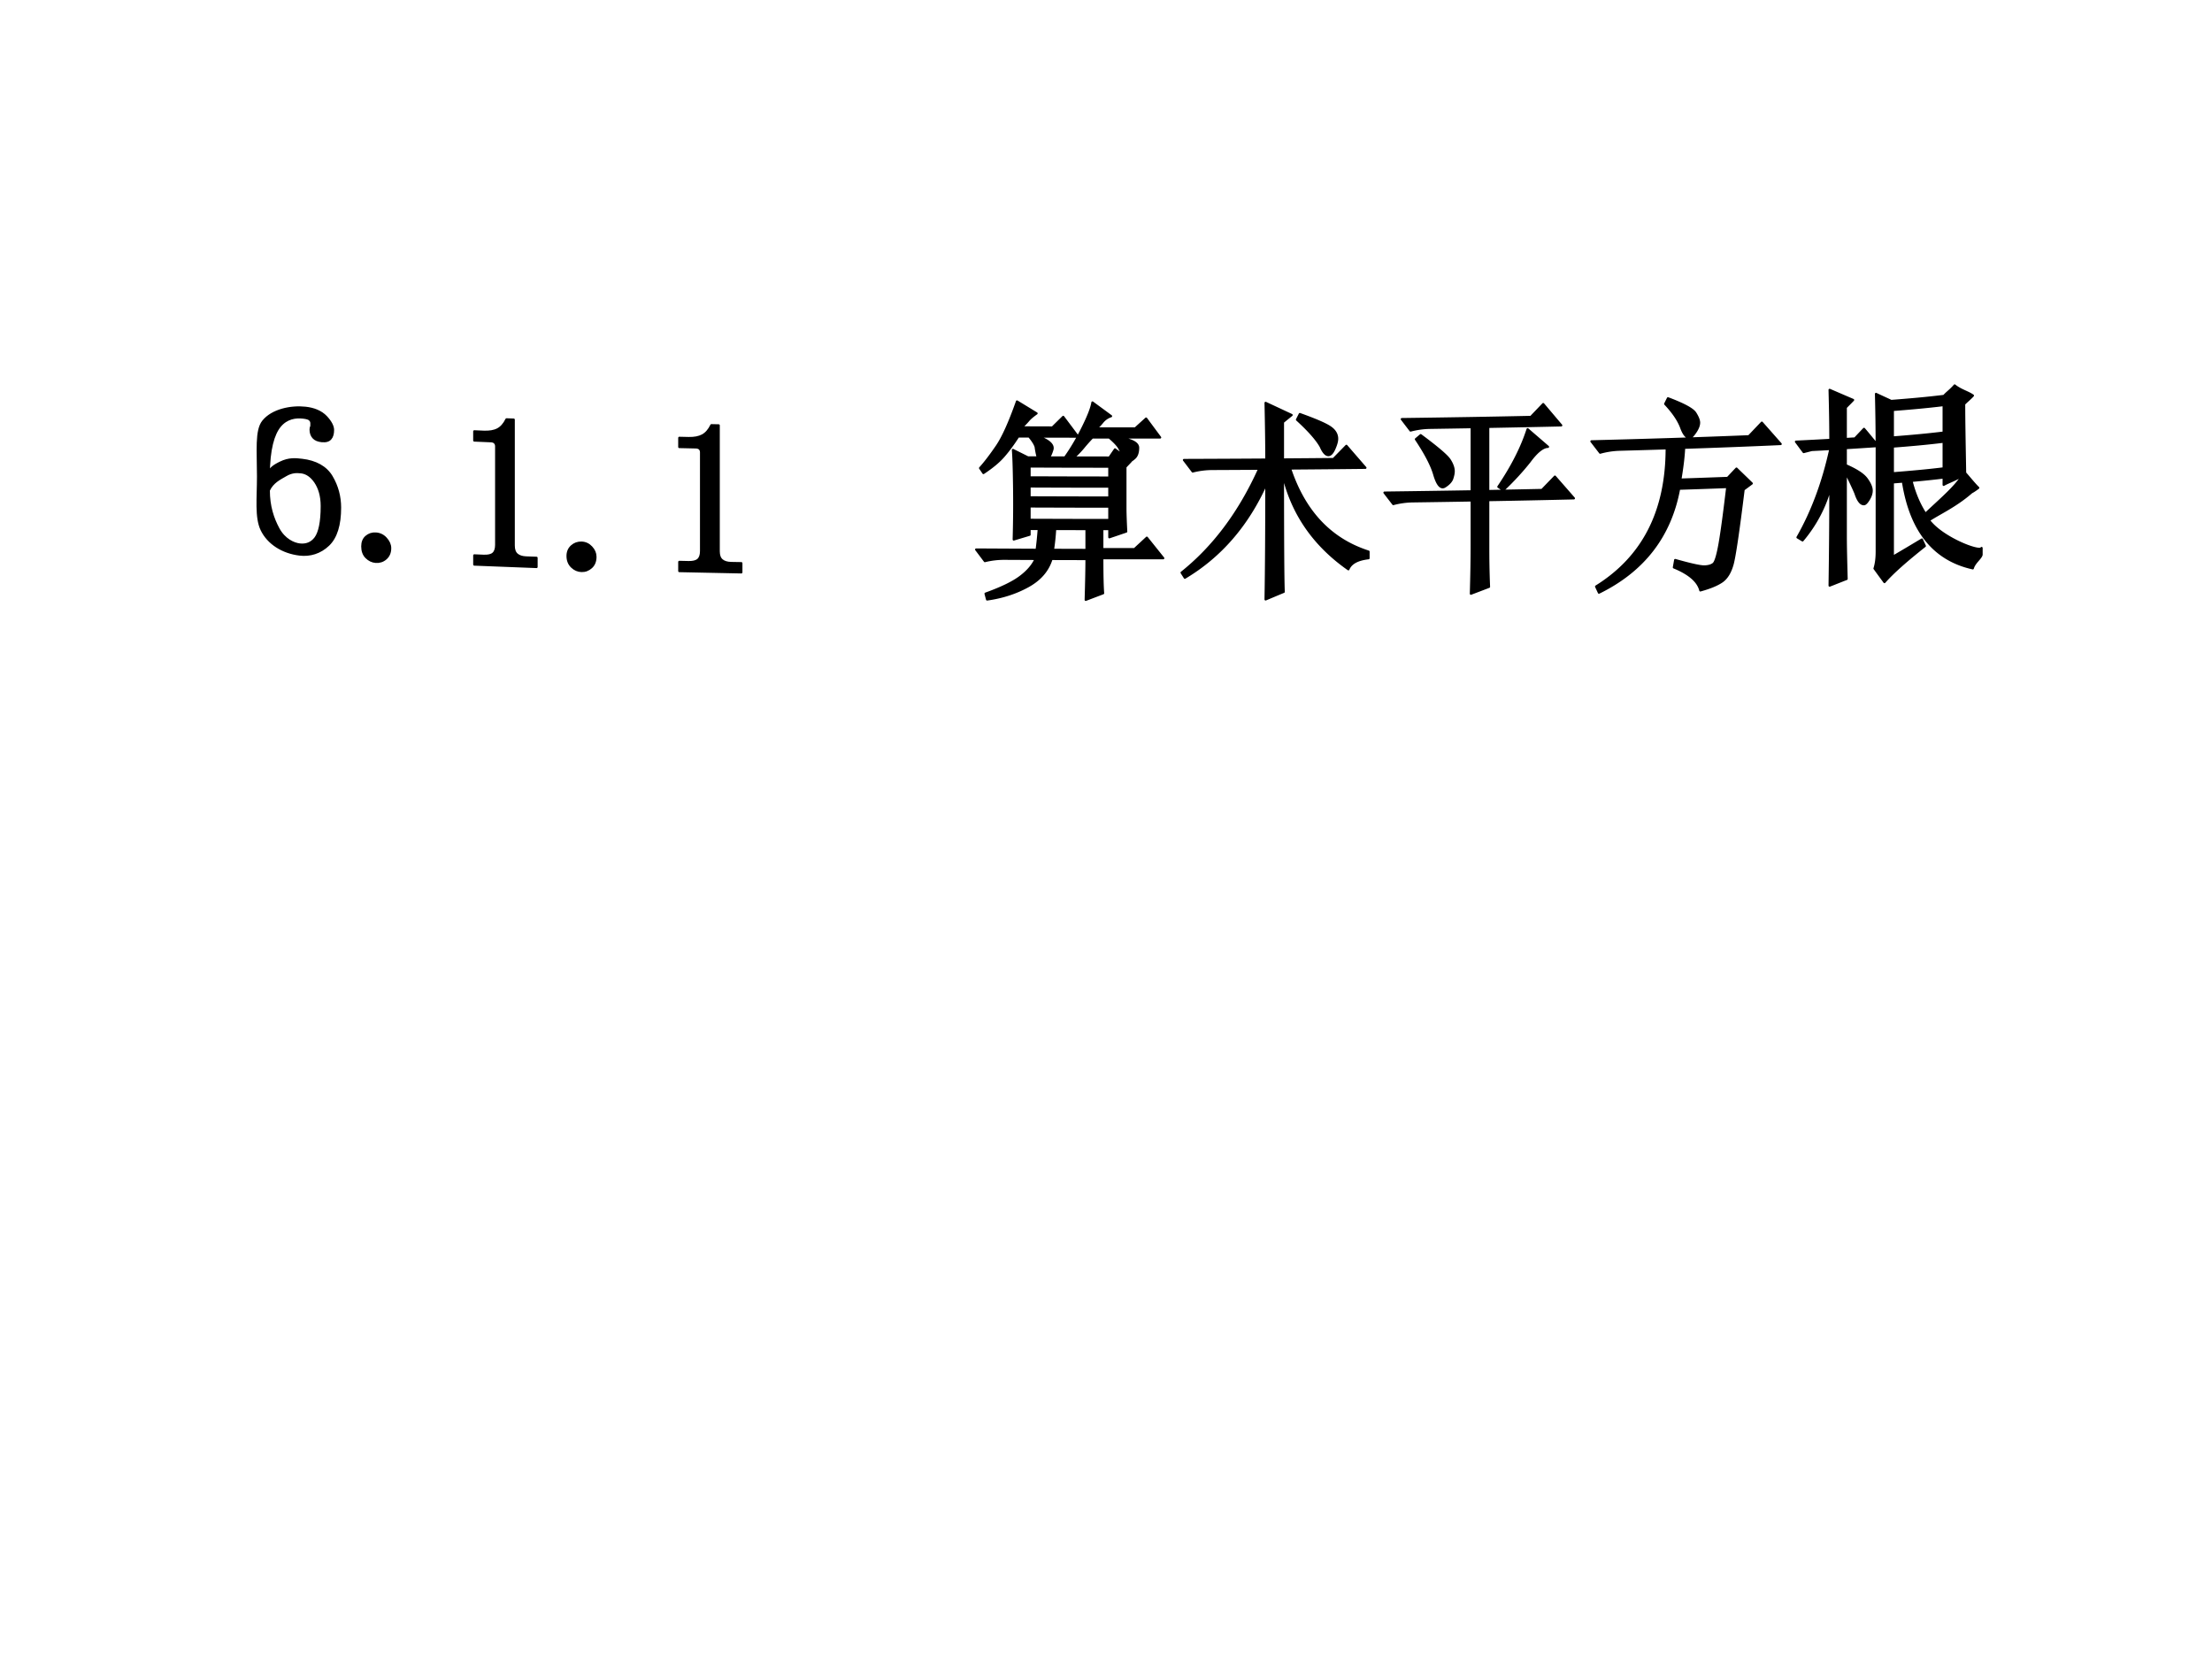 <svg xmlns="http://www.w3.org/2000/svg" width="960" height="720" viewBox="0 0 720 540"><rect x="0" y="0" width="720" height="540" fill="#808080" stroke="none"/><g data-name="P"><clipPath id="a"><path fill-rule="evenodd" d="M0 540h720V0H0Z"/></clipPath><g clip-path="url(#a)"><path fill="#fff" fill-rule="evenodd" d="M0 540h720V0H0Z"/></g></g><g data-name="P"><path fill-rule="evenodd" d="M189.28 176.63c1.26.04 2.32.54 3.2 1.48.89.95 1.33 1.99 1.33 3.13 0 1.46-.46 2.61-1.38 3.43-.91.82-1.96 1.22-3.15 1.18-1.19-.04-2.23-.49-3.14-1.37-.92-.88-1.39-2.05-1.39-3.52 0-1.33.46-2.38 1.36-3.19.89-.79 1.94-1.17 3.17-1.14Zm-66.94-2.96c1.27.08 2.38.6 3.27 1.59.9.99 1.38 2.03 1.38 3.17 0 1.46-.5 2.57-1.43 3.38-.93.81-2.02 1.15-3.22 1.07-1.19-.08-2.21-.58-3.11-1.47-.89-.89-1.3-2.1-1.3-3.57 0-1.33.41-2.4 1.27-3.14.88-.75 1.9-1.11 3.14-1.03Zm-24.327-19.95c-1.535-.18-3.079-.15-4.958.94-2.028 1.18-4.338 2.26-5.572 4.95 0 5.15 1.313 9.12 3.145 12.51 1.926 3.56 4.977 4.89 6.918 5.12 2.101.25 3.894-.44 5.154-2.14 1.27-1.72 2.04-5.12 2.04-10.35 0-3.36-.8-5.93-2.13-7.89-1.32-1.93-2.909-2.95-4.597-3.14Zm1.442-20.98c2.665.3 5.025 1.19 6.705 2.97 1.52 1.63 2.23 3.08 2.23 4.23 0 1.24-.26 2.21-.83 2.84-.56.64-1.4.93-2.82.8-1.2-.12-2.12-.48-2.72-1.15-.6-.65-.91-1.52-.91-2.63 0-.4.09-.76.26-1.1v-.96c0-.44-.18-.82-.52-1.15-.34-.34-1.085-.56-2.192-.68-2.365-.27-5.338.07-7.592 2.83-2.038 2.5-3.583 7.41-3.583 15.93.032-1.95 1.351-2.89 3.748-4.08 2.843-1.4 5.055-1.14 7.08-.9 4.419.5 7.789 2.34 9.619 5.44 1.86 3.13 2.75 6.52 2.75 10.12 0 5.55-1.23 9.64-3.79 12.1-2.68 2.57-6 3.54-9.34 3.14-5.538-.65-10.249-3.62-12.38-8.05-1.944-4.05-1.17-10.28-1.17-17.38 0-8.24-.729-14.94 1.663-17.92 2.958-3.69 9.059-4.92 13.792-4.4Zm132.105 5.67c.8.02 1.58.03 2.37.05v41c0 1.31.34 2.26 1.04 2.86.69.6 1.69.91 2.99.94l3.34.06v2.98c-6.74-.13-13.49-.27-20.19-.42v-2.98c1.01.02 2.02.05 3.04.07 1.44.03 2.47-.24 3.1-.8.63-.57.95-1.51.95-2.82v-32.12c0-.47-.14-.85-.42-1.15-.28-.29-.73-.45-1.35-.46l-5.32-.12v-2.98c1.01.02 2.02.05 3.04.07 1.85.04 3.36-.25 4.51-.87s2.12-1.72 2.9-3.31Zm-66.69-1.91 2.34.09v40.99c0 1.31.34 2.27 1.04 2.88.7.61 1.7.94 3.01.99l3.38.12v2.98c-6.8-.24-13.53-.5-20.26-.79v-2.98c1 .04 2.01.09 3.03.13 1.46.06 2.51-.18 3.14-.74.63-.56.96-1.49.96-2.8v-32.11c0-.48-.15-.86-.43-1.16-.28-.31-.74-.47-1.37-.49-1.8-.08-3.57-.15-5.33-.23v-2.98c1 .04 2.01.09 3.03.13 1.87.08 3.41-.17 4.57-.78 1.17-.61 2.12-1.69 2.89-3.25Z"/><path fill="none" stroke="#000" stroke-linejoin="round" stroke-width=".72" d="M189.28 176.63c1.26.04 2.32.54 3.2 1.48.89.95 1.33 1.99 1.33 3.13 0 1.46-.46 2.61-1.38 3.43-.91.82-1.96 1.22-3.15 1.18-1.19-.04-2.23-.49-3.14-1.37-.92-.88-1.39-2.05-1.39-3.52 0-1.33.46-2.38 1.36-3.19.89-.79 1.94-1.17 3.17-1.14Zm-66.94-2.96c1.27.08 2.38.6 3.27 1.59.9.99 1.38 2.03 1.38 3.17 0 1.46-.5 2.57-1.43 3.38-.93.81-2.02 1.15-3.22 1.07-1.19-.08-2.21-.58-3.11-1.47-.89-.89-1.3-2.1-1.3-3.57 0-1.33.41-2.4 1.27-3.14.88-.75 1.9-1.11 3.14-1.03Zm-24.327-19.95c-1.535-.18-3.079-.15-4.958.94-2.028 1.18-4.338 2.26-5.572 4.95 0 5.15 1.313 9.12 3.145 12.51 1.926 3.56 4.977 4.89 6.918 5.12 2.101.25 3.894-.44 5.154-2.14 1.27-1.72 2.04-5.12 2.04-10.35 0-3.36-.8-5.93-2.13-7.89-1.32-1.93-2.909-2.95-4.597-3.14Zm1.442-20.98c2.665.3 5.025 1.19 6.705 2.97 1.52 1.63 2.23 3.08 2.23 4.23 0 1.24-.26 2.21-.83 2.84-.56.64-1.4.93-2.82.8-1.2-.12-2.12-.48-2.72-1.15-.6-.65-.91-1.52-.91-2.63 0-.4.09-.76.26-1.1v-.96c0-.44-.18-.82-.52-1.15-.34-.34-1.085-.56-2.192-.68-2.365-.27-5.338.07-7.592 2.83-2.038 2.5-3.583 7.41-3.583 15.93.032-1.95 1.351-2.89 3.748-4.08 2.843-1.4 5.055-1.14 7.08-.9 4.419.5 7.789 2.34 9.619 5.44 1.86 3.13 2.75 6.52 2.75 10.12 0 5.55-1.23 9.64-3.79 12.1-2.68 2.57-6 3.54-9.34 3.14-5.538-.65-10.249-3.62-12.38-8.05-1.944-4.05-1.17-10.28-1.17-17.38 0-8.24-.729-14.94 1.663-17.92 2.958-3.69 9.059-4.92 13.792-4.4Zm132.105 5.67c.8.02 1.58.03 2.37.05v41c0 1.31.34 2.26 1.04 2.86.69.6 1.69.91 2.99.94l3.34.06v2.98c-6.74-.13-13.49-.27-20.19-.42v-2.98c1.01.02 2.02.05 3.04.07 1.44.03 2.47-.24 3.1-.8.63-.57.95-1.51.95-2.82v-32.12c0-.47-.14-.85-.42-1.15-.28-.29-.73-.45-1.35-.46l-5.32-.12v-2.98c1.01.02 2.02.05 3.04.07 1.85.04 3.36-.25 4.51-.87s2.12-1.72 2.9-3.31Zm-66.69-1.91 2.34.09v40.99c0 1.31.34 2.27 1.04 2.88.7.61 1.7.94 3.01.99l3.38.12v2.98c-6.8-.24-13.53-.5-20.26-.79v-2.98c1 .04 2.01.09 3.03.13 1.46.06 2.51-.18 3.14-.74.63-.56.96-1.49.96-2.8v-32.11c0-.48-.15-.86-.43-1.16-.28-.31-.74-.47-1.37-.49-1.8-.08-3.57-.15-5.33-.23v-2.98c1 .04 2.01.09 3.03.13 1.87.08 3.41-.17 4.57-.78 1.17-.61 2.12-1.69 2.89-3.25Z"/><path fill-rule="evenodd" d="M343.44 172.18c-.14 2.38-.38 4.65-.71 6.8l10.93.03v-6.8l-10.22-.03Zm-8.33-7.34v4.37c8.63.03 17.28.06 25.98.06v-4.37c-8.7 0-17.35-.03-25.98-.06Zm287.06-8.33c1.16 4.59 2.84 8.1 4.55 10.74 5.16-4.88 9.68-8.65 12.04-12.48-2.15 1.37-4.72 2.23-6.1 3.04v-2.4c-3.22.4-6.79.77-10.49 1.1Zm-287.06 1.82v3.56c8.63.03 17.28.06 25.98.06v-3.56c-8.7 0-17.35-.02-25.98-.06Zm0-6.5v3.56c8.63.03 17.28.06 25.98.06v-3.56c-8.7 0-17.35-.02-25.98-.06Zm281-6.48v8.71c5.36-.42 11.2-.93 16.55-1.6v-8.7c-5.35.67-11.19 1.18-16.55 1.59Zm-260.58-2.95a55.449 55.449 0 0 0-3.06 3.45c-.91 1.08-1.91 2.11-3.02 3.08 3.87 0 7.75.01 11.67.01.59-.89 1.21-1.77 1.81-2.66.51.38 1.04.76 1.56 1.14.36.26.72.52 1.07.78-.35-.66-.72-1.31-1.06-1.97-.06-.11-.12-.21-.17-.32-.5-.93-1.6-2.09-3.26-3.51h-5.54Zm106.9-.75c5.39 4 8.52 6.66 9.41 8.02.89 1.37 1.33 2.61 1.33 3.73 0 .61-.15 1.38-.45 2.31-.29.93-1.09 1.81-2.39 2.64-1.3.83-2.46-.45-3.46-3.85-.88-3.06-2.89-6.9-5.99-11.54l1.55-1.31Zm111.04-4.07c2.04 2.3 4.06 4.6 6.13 6.94-10.46.47-20.94.87-31.43 1.22-.14 2.95-.56 6.4-1.23 10.37 5.12-.16 10.27-.35 15.41-.54.97-1.01 1.91-2.04 2.87-3.04 1.64 1.62 3.33 3.21 4.97 4.83-.88.67-1.77 1.31-2.66 1.98-1.67 13.53-2.86 21.6-3.57 24.24-.72 2.63-1.83 4.51-3.38 5.63-1.57 1.11-3.95 2.09-7.12 2.96-.75-2.95-3.59-5.43-8.61-7.49.14-.79.28-1.59.42-2.39 5.15 1.46 8.31 2.14 9.57 2.09 1.29-.05 2.26-.34 2.9-.87.63-.53 1.3-2.67 1.97-6.43.67-3.77 1.5-9.95 2.52-18.56-5.24.2-10.47.38-15.69.55-2.86 15.42-11.55 26.69-26.09 33.83-.3-.67-.62-1.33-.92-1.99 15.36-9.56 22.98-24.55 22.98-44.99-5.04.16-10.19.31-15.26.45-2.14.06-4.28.38-6.41.97-.95-1.23-1.89-2.46-2.83-3.68 17.1-.43 34.16-.95 51.24-1.65l4.22-4.43Zm-76.23 2.14c2.21 1.92 4.43 3.81 6.62 5.72-1.63.03-3.63 1.61-5.95 4.76-2.46 3.11-5.3 6.21-8.56 9.3-.54-.35-1.09-.69-1.63-1.05 4.45-6.56 7.62-12.8 9.52-18.73Zm118.87-6.29v8.97c5.36-.41 11.2-.92 16.55-1.59v-8.97c-5.35.66-11.19 1.17-16.55 1.59Zm-193.02 1.35c4.93 1.77 8.21 3.17 9.78 4.21 1.57 1.03 2.36 2.31 2.36 3.84 0 .83-.31 1.92-.91 3.27-.6 1.35-1.24 2.03-1.92 2.03-.86.01-1.69-.91-2.49-2.76-1.32-2.35-3.9-5.27-7.74-8.77.31-.61.62-1.21.92-1.82Zm79.22-3.25c1.96 2.31 3.9 4.62 5.86 6.92-7.89.18-15.81.34-23.76.49v20.9c5.85-.11 11.64-.22 17.5-.35 1.41-1.45 2.81-2.9 4.21-4.35 2.04 2.34 4.12 4.7 6.17 7.06-9.28.22-18.57.42-27.88.58v15.96c0 4.09.08 8.17.25 12.26-1.95.74-3.91 1.49-5.88 2.24.17-6.05.26-11.29.26-15.73v-14.63c-6.4.11-12.77.21-19.16.3-2.14.03-4.26.32-6.37.88-.95-1.24-1.91-2.47-2.86-3.71 9.47-.12 18.93-.26 28.39-.42v-20.9c-4.53.08-9.02.15-13.53.22-2.16.03-4.29.33-6.38.88-.95-1.23-1.89-2.47-2.84-3.71 14.01-.18 28.01-.41 42.02-.71 1.33-1.4 2.67-2.78 4-4.18Zm40.61-1.88c5.13 1.93 8.07 3.51 8.9 4.82.82 1.3 1.22 2.34 1.22 3.1 0 .88-.39 1.91-1.2 3.1-.81 1.18-1.42 1.79-1.85 1.8-1.05.04-1.99-1.11-2.82-3.45-.95-2.44-2.7-4.94-5.15-7.55.3-.61.6-1.21.9-1.82Zm52.62-2.74c2.51 1.08 4.99 2.16 7.63 3.28-.77.83-1.6 1.61-2.38 2.44v10.27l2.99-.18c.99-1.04 1.97-2.08 2.95-3.12 1.42 1.63 2.74 3.34 4.14 4.94-.01-5.06-.08-10.5-.23-16.32 1.59.77 3.29 1.52 4.94 2.3 5.6-.43 11.63-.95 17.18-1.64.9-1.03 2.2-1.91 3.48-3.41 1.94 1.58 4.34 2.15 5.93 3.29-.82.93-1.88 1.75-2.85 2.74 0 6.08.16 13.56.31 22.45 1.58 1.79 2.93 3.51 4.28 4.84-.62.46-1.33 1-2.2 1.46-5.13 4.46-10.15 6.69-13.86 9.09 4.19 5.73 16.62 10.54 17.14 9.03v2.2c-.27 1.17-2.3 2.48-2.86 4.41-13.36-2.95-20.38-13.16-22.72-28.24-1.08.09-2.18.18-3.3.27v24.22c3.13-1.81 6.11-3.6 9.46-5.61.29.71.65 1.39.95 2.1-5.99 4.75-10.3 8.52-13.13 11.74-1.09-1.49-2.18-2.97-3.23-4.42.5-1.58.72-3.42.72-5.51v-33.5c0-.28 0-.55-.01-.83-3.23.22-6.59.44-10.08.65v5.58c3.54 1.55 5.81 3.02 6.87 4.54 1.07 1.5 1.56 2.75 1.56 3.7 0 .87-.29 1.83-.91 2.85-.62 1.02-1.14 1.56-1.57 1.59-1.05.07-1.99-1.11-2.78-3.54-1.13-2.65-2.25-4.87-3.17-6.73v21c0 2.78.1 7.31.27 13.59-1.87.72-3.67 1.46-5.52 2.17.17-10.84.25-21.49.25-31.95-1.75 6.41-4.8 12.16-9.07 17.24-.55-.32-1.09-.66-1.63-.98 4.75-8.3 8.34-17.92 10.7-28.77-1.98.11-4.01.22-6.07.32-.92.24-1.77.46-2.63.67-.84-1.11-1.66-2.24-2.5-3.36 3.64-.17 7.46-.37 11.2-.58 0-4.43-.08-9.85-.25-16.28Zm-183.59 4.23c2.81 1.31 5.63 2.63 8.46 3.95-.94.76-1.88 1.52-2.82 2.29v12.18c5.49-.04 10.95-.08 16.45-.14 1.41-1.43 2.81-2.87 4.21-4.3 2.05 2.39 4.12 4.76 6.18 7.14-8.19.09-16.38.17-24.53.23 4.68 14.07 13.21 23.1 25.55 27.07v2.13c-3.56.41-5.75 1.61-6.56 3.6-11.25-7.88-18.35-18.18-21.3-30.92 0 22.2.09 34.95.25 38.26-1.97.82-3.93 1.64-5.89 2.47.17-9.77.25-22.35.25-37.77-6.07 13.56-14.92 23.79-26.54 30.71-.34-.55-.7-1.1-1.04-1.65 10.43-8.33 18.87-19.6 25.28-33.83-5.12.03-10.2.06-15.31.08-2.15.01-4.27.28-6.37.82-.94-1.24-1.89-2.49-2.84-3.73 8.93-.03 17.87-.07 26.82-.13 0-4.72-.08-10.87-.25-18.46Zm-80.92-.46c2.12 1.29 4.25 2.59 6.36 3.88-1.23.87-2.11 1.62-2.65 2.26-.53.64-1.27 1.4-2.19 2.3l10.02.03c1.16-1.15 2.33-2.29 3.5-3.45 1.61 2.14 3.21 4.28 4.81 6.42l-12.98-.03c3.56 1.29 5.11 2.72 4.64 4.29-.36 1.19-.74 2.04-1.16 2.53 1.89 0 3.79.01 5.69.01-.1-.06-.19-.12-.28-.19 2.07-2.93 3.98-6.19 5.74-9.77 1.77-3.58 2.79-6.23 3.06-7.95 2.01 1.48 4.03 2.95 6.05 4.45-1.11.36-2.06 1.01-2.84 1.97-.77.96-1.46 1.63-2.05 2.02 2.56.01 5.15.01 7.75.01h5.02c1.18-1.08 2.37-2.14 3.54-3.21 1.51 2.05 3.03 4.1 4.55 6.14-4.34.01-8.7.01-13.1.01h-.54c.18.03.35.06.52.09 3.97.67 5.96 1.74 5.96 3.24 0 1.56-.39 2.68-1.16 3.36-.51.46-.94.76-1.27.91.03.02.06.05.1.07-.6.65-1.21 1.28-1.81 1.92v13.53c0 1.56.09 4.06.26 7.49-.69.24-1.37.46-2.06.7-1.13.39-2.28.77-3.42 1.16v-2.66h-2.3v6.54h10.48c1.34-1.25 2.69-2.48 4.02-3.73 1.78 2.23 3.56 4.45 5.34 6.67-4.68.01-9.38.01-14.13.01h-5.71c0 5.53.09 9.32.26 11.39-1.89.72-3.77 1.43-5.65 2.15.17-5.85.26-10.28.26-13.28l-11.4-.03c-1.14 3.74-3.68 6.7-7.63 8.88-3.95 2.18-8.39 3.62-13.33 4.31-.17-.62-.33-1.25-.5-1.88 5.14-1.85 8.89-3.67 11.27-5.46 2.39-1.79 4.07-3.74 5.04-5.86-3.4-.02-6.79-.03-10.18-.05-2.13-.01-4.25.24-6.36.76-.94-1.25-1.88-2.51-2.83-3.76 6.58.04 13.12.07 19.69.1.29-2.18.52-4.45.69-6.8-1-.01-2.01-.01-3.01-.01v1.89c-1.72.51-3.43 1.03-5.14 1.54.17-6.04.21-11.94.12-17.7-.08-5.75-.21-9.56-.38-11.43 1.62.81 3.24 1.61 4.86 2.42 1.1.01 2.18.01 3.27.01-.05-.1-.1-.23-.13-.36-.23-.84-.43-1.87-.6-3.09-.28-.91-.99-2.03-2.12-3.37-1.19 0-2.38-.01-3.57-.01-1.56 2.42-3.12 4.55-4.7 6.37-1.57 1.82-3.78 3.66-6.62 5.53-.36-.54-.72-1.07-1.08-1.6 1.6-1.77 3.41-4.14 5.43-7.1 2.01-2.95 4.19-7.82 6.58-14.58Z"/><path fill="none" stroke="#000" stroke-linejoin="round" stroke-width=".72" d="M343.44 172.18c-.14 2.38-.38 4.65-.71 6.8l10.93.03v-6.8l-10.22-.03Zm-8.33-7.34v4.37c8.63.03 17.28.06 25.98.06v-4.37c-8.7 0-17.35-.03-25.98-.06Zm287.06-8.33c1.16 4.59 2.84 8.1 4.55 10.74 5.16-4.88 9.68-8.65 12.04-12.48-2.15 1.37-4.72 2.23-6.1 3.04v-2.4c-3.22.4-6.79.77-10.49 1.1Zm-287.06 1.82v3.56c8.63.03 17.28.06 25.98.06v-3.56c-8.7 0-17.35-.02-25.98-.06Zm0-6.5v3.56c8.63.03 17.28.06 25.98.06v-3.56c-8.7 0-17.35-.02-25.98-.06Zm281-6.48v8.71c5.36-.42 11.2-.93 16.55-1.6v-8.7c-5.35.67-11.19 1.18-16.55 1.59Zm-260.58-2.95a55.449 55.449 0 0 0-3.06 3.45c-.91 1.08-1.91 2.11-3.02 3.08 3.87 0 7.75.01 11.67.01.59-.89 1.21-1.77 1.81-2.66.51.38 1.04.76 1.56 1.14.36.26.72.52 1.07.78-.35-.66-.72-1.31-1.06-1.97-.06-.11-.12-.21-.17-.32-.5-.93-1.6-2.09-3.26-3.51h-5.54Zm106.9-.75c5.39 4 8.52 6.66 9.41 8.02.89 1.37 1.33 2.61 1.33 3.73 0 .61-.15 1.38-.45 2.31-.29.93-1.09 1.81-2.39 2.64-1.3.83-2.46-.45-3.46-3.85-.88-3.06-2.89-6.9-5.99-11.54l1.55-1.31Zm111.04-4.07c2.04 2.3 4.06 4.6 6.13 6.94-10.46.47-20.94.87-31.43 1.22-.14 2.95-.56 6.4-1.23 10.37 5.12-.16 10.27-.35 15.41-.54.97-1.01 1.91-2.04 2.87-3.04 1.64 1.62 3.33 3.21 4.97 4.83-.88.67-1.77 1.31-2.66 1.98-1.67 13.53-2.86 21.6-3.57 24.24-.72 2.63-1.83 4.51-3.38 5.63-1.57 1.11-3.95 2.09-7.12 2.96-.75-2.95-3.59-5.43-8.61-7.49.14-.79.28-1.59.42-2.39 5.15 1.46 8.31 2.14 9.57 2.09 1.29-.05 2.26-.34 2.9-.87.63-.53 1.3-2.67 1.97-6.43.67-3.77 1.5-9.95 2.52-18.56-5.24.2-10.47.38-15.69.55-2.86 15.42-11.55 26.69-26.09 33.83-.3-.67-.62-1.33-.92-1.99 15.36-9.56 22.98-24.55 22.98-44.99-5.04.16-10.19.31-15.26.45-2.14.06-4.28.38-6.41.97-.95-1.23-1.89-2.46-2.83-3.68 17.1-.43 34.16-.95 51.24-1.65l4.22-4.43Zm-76.23 2.14c2.21 1.92 4.43 3.81 6.62 5.72-1.63.03-3.63 1.61-5.95 4.76-2.46 3.11-5.3 6.21-8.56 9.3-.54-.35-1.09-.69-1.63-1.05 4.45-6.56 7.62-12.8 9.52-18.73Zm118.87-6.29v8.97c5.36-.41 11.2-.92 16.55-1.59v-8.97c-5.35.66-11.19 1.17-16.55 1.59Zm-193.02 1.35c4.93 1.77 8.21 3.17 9.78 4.21 1.57 1.03 2.36 2.31 2.36 3.84 0 .83-.31 1.92-.91 3.27-.6 1.35-1.24 2.03-1.92 2.03-.86.01-1.69-.91-2.49-2.76-1.32-2.35-3.9-5.27-7.74-8.77.31-.61.62-1.21.92-1.82Zm79.22-3.25c1.96 2.31 3.9 4.62 5.86 6.92-7.89.18-15.81.34-23.76.49v20.9c5.85-.11 11.64-.22 17.5-.35 1.41-1.45 2.81-2.9 4.21-4.35 2.04 2.34 4.12 4.7 6.17 7.06-9.28.22-18.57.42-27.88.58v15.96c0 4.09.08 8.17.25 12.26-1.95.74-3.91 1.49-5.88 2.24.17-6.05.26-11.29.26-15.73v-14.63c-6.4.11-12.77.21-19.16.3-2.14.03-4.26.32-6.37.88-.95-1.24-1.91-2.47-2.86-3.71 9.47-.12 18.93-.26 28.39-.42v-20.9c-4.53.08-9.02.15-13.53.22-2.16.03-4.29.33-6.38.88-.95-1.23-1.89-2.47-2.84-3.71 14.01-.18 28.01-.41 42.02-.71 1.33-1.4 2.67-2.78 4-4.18Zm40.61-1.88c5.13 1.93 8.07 3.51 8.9 4.82.82 1.3 1.22 2.34 1.22 3.1 0 .88-.39 1.91-1.2 3.1-.81 1.18-1.42 1.79-1.85 1.8-1.05.04-1.99-1.11-2.82-3.45-.95-2.44-2.7-4.94-5.15-7.55.3-.61.6-1.21.9-1.82Zm52.62-2.74c2.51 1.08 4.99 2.16 7.63 3.28-.77.83-1.6 1.61-2.38 2.44v10.27l2.99-.18c.99-1.04 1.97-2.08 2.95-3.12 1.42 1.63 2.74 3.34 4.14 4.94-.01-5.06-.08-10.5-.23-16.32 1.59.77 3.29 1.52 4.94 2.3 5.6-.43 11.63-.95 17.18-1.64.9-1.03 2.2-1.91 3.48-3.41 1.94 1.58 4.34 2.15 5.93 3.29-.82.93-1.88 1.75-2.85 2.74 0 6.08.16 13.56.31 22.45 1.58 1.79 2.93 3.51 4.28 4.84-.62.46-1.33 1-2.2 1.46-5.13 4.46-10.15 6.69-13.86 9.09 4.19 5.73 16.62 10.54 17.14 9.03v2.2c-.27 1.17-2.3 2.48-2.86 4.41-13.36-2.95-20.38-13.16-22.72-28.24-1.08.09-2.18.18-3.3.27v24.22c3.13-1.81 6.11-3.6 9.46-5.61.29.71.65 1.39.95 2.1-5.99 4.75-10.3 8.52-13.13 11.74-1.09-1.49-2.18-2.97-3.23-4.42.5-1.58.72-3.42.72-5.51v-33.5c0-.28 0-.55-.01-.83-3.23.22-6.59.44-10.08.65v5.58c3.54 1.55 5.81 3.02 6.87 4.54 1.07 1.5 1.56 2.75 1.56 3.7 0 .87-.29 1.83-.91 2.85-.62 1.02-1.14 1.56-1.57 1.59-1.05.07-1.99-1.11-2.78-3.54-1.13-2.65-2.25-4.87-3.17-6.73v21c0 2.78.1 7.31.27 13.59-1.87.72-3.67 1.46-5.52 2.17.17-10.84.25-21.49.25-31.95-1.75 6.41-4.8 12.16-9.07 17.24-.55-.32-1.09-.66-1.63-.98 4.75-8.3 8.34-17.92 10.7-28.77-1.98.11-4.01.22-6.07.32-.92.24-1.77.46-2.63.67-.84-1.11-1.66-2.24-2.5-3.36 3.64-.17 7.46-.37 11.2-.58 0-4.43-.08-9.85-.25-16.28Zm-183.59 4.23c2.81 1.31 5.63 2.63 8.46 3.95-.94.76-1.88 1.52-2.82 2.29v12.18c5.49-.04 10.95-.08 16.45-.14 1.41-1.43 2.81-2.87 4.21-4.3 2.05 2.39 4.12 4.76 6.18 7.14-8.19.09-16.38.17-24.53.23 4.68 14.07 13.21 23.1 25.55 27.07v2.13c-3.56.41-5.75 1.61-6.56 3.6-11.25-7.88-18.35-18.18-21.3-30.92 0 22.2.09 34.95.25 38.26-1.97.82-3.93 1.64-5.89 2.47.17-9.77.25-22.35.25-37.77-6.07 13.56-14.92 23.79-26.54 30.71-.34-.55-.7-1.1-1.04-1.65 10.43-8.33 18.87-19.6 25.28-33.83-5.12.03-10.2.06-15.31.08-2.15.01-4.27.28-6.37.82-.94-1.24-1.89-2.49-2.84-3.73 8.93-.03 17.87-.07 26.82-.13 0-4.72-.08-10.87-.25-18.46Zm-80.92-.46c2.12 1.29 4.25 2.59 6.36 3.88-1.23.87-2.11 1.62-2.65 2.26-.53.64-1.27 1.4-2.19 2.3l10.02.03c1.16-1.15 2.33-2.29 3.5-3.45 1.61 2.14 3.21 4.28 4.81 6.42l-12.98-.03c3.56 1.29 5.11 2.72 4.64 4.29-.36 1.19-.74 2.04-1.16 2.53 1.89 0 3.79.01 5.69.01-.1-.06-.19-.12-.28-.19 2.07-2.93 3.98-6.19 5.74-9.77 1.77-3.58 2.79-6.23 3.06-7.95 2.01 1.48 4.03 2.95 6.05 4.45-1.11.36-2.06 1.01-2.84 1.97-.77.96-1.46 1.63-2.05 2.02 2.56.01 5.15.01 7.75.01h5.02c1.18-1.08 2.37-2.14 3.54-3.21 1.51 2.05 3.03 4.1 4.55 6.14-4.34.01-8.7.01-13.1.01h-.54c.18.03.35.06.52.09 3.97.67 5.96 1.74 5.96 3.24 0 1.56-.39 2.68-1.16 3.36-.51.46-.94.76-1.27.91.03.02.06.05.1.07-.6.65-1.21 1.28-1.81 1.92v13.53c0 1.56.09 4.06.26 7.49-.69.24-1.37.46-2.06.7-1.13.39-2.28.77-3.42 1.16v-2.66h-2.3v6.54h10.48c1.34-1.25 2.69-2.48 4.02-3.73 1.78 2.23 3.56 4.45 5.34 6.67-4.68.01-9.38.01-14.13.01h-5.71c0 5.53.09 9.32.26 11.39-1.89.72-3.77 1.43-5.65 2.15.17-5.85.26-10.28.26-13.28l-11.4-.03c-1.14 3.74-3.68 6.7-7.63 8.88-3.95 2.18-8.39 3.62-13.33 4.31-.17-.62-.33-1.25-.5-1.88 5.14-1.85 8.89-3.67 11.27-5.46 2.39-1.79 4.07-3.74 5.04-5.86-3.4-.02-6.79-.03-10.18-.05-2.13-.01-4.25.24-6.36.76-.94-1.25-1.88-2.51-2.83-3.76 6.58.04 13.12.07 19.69.1.29-2.18.52-4.45.69-6.8-1-.01-2.01-.01-3.01-.01v1.89c-1.72.51-3.43 1.03-5.14 1.54.17-6.04.21-11.94.12-17.7-.08-5.75-.21-9.56-.38-11.43 1.62.81 3.24 1.61 4.86 2.42 1.1.01 2.18.01 3.27.01-.05-.1-.1-.23-.13-.36-.23-.84-.43-1.87-.6-3.09-.28-.91-.99-2.03-2.12-3.37-1.19 0-2.38-.01-3.57-.01-1.56 2.42-3.12 4.55-4.7 6.37-1.57 1.82-3.78 3.66-6.62 5.53-.36-.54-.72-1.07-1.08-1.6 1.6-1.77 3.41-4.14 5.43-7.1 2.01-2.95 4.19-7.82 6.58-14.58Z"/></g></svg>